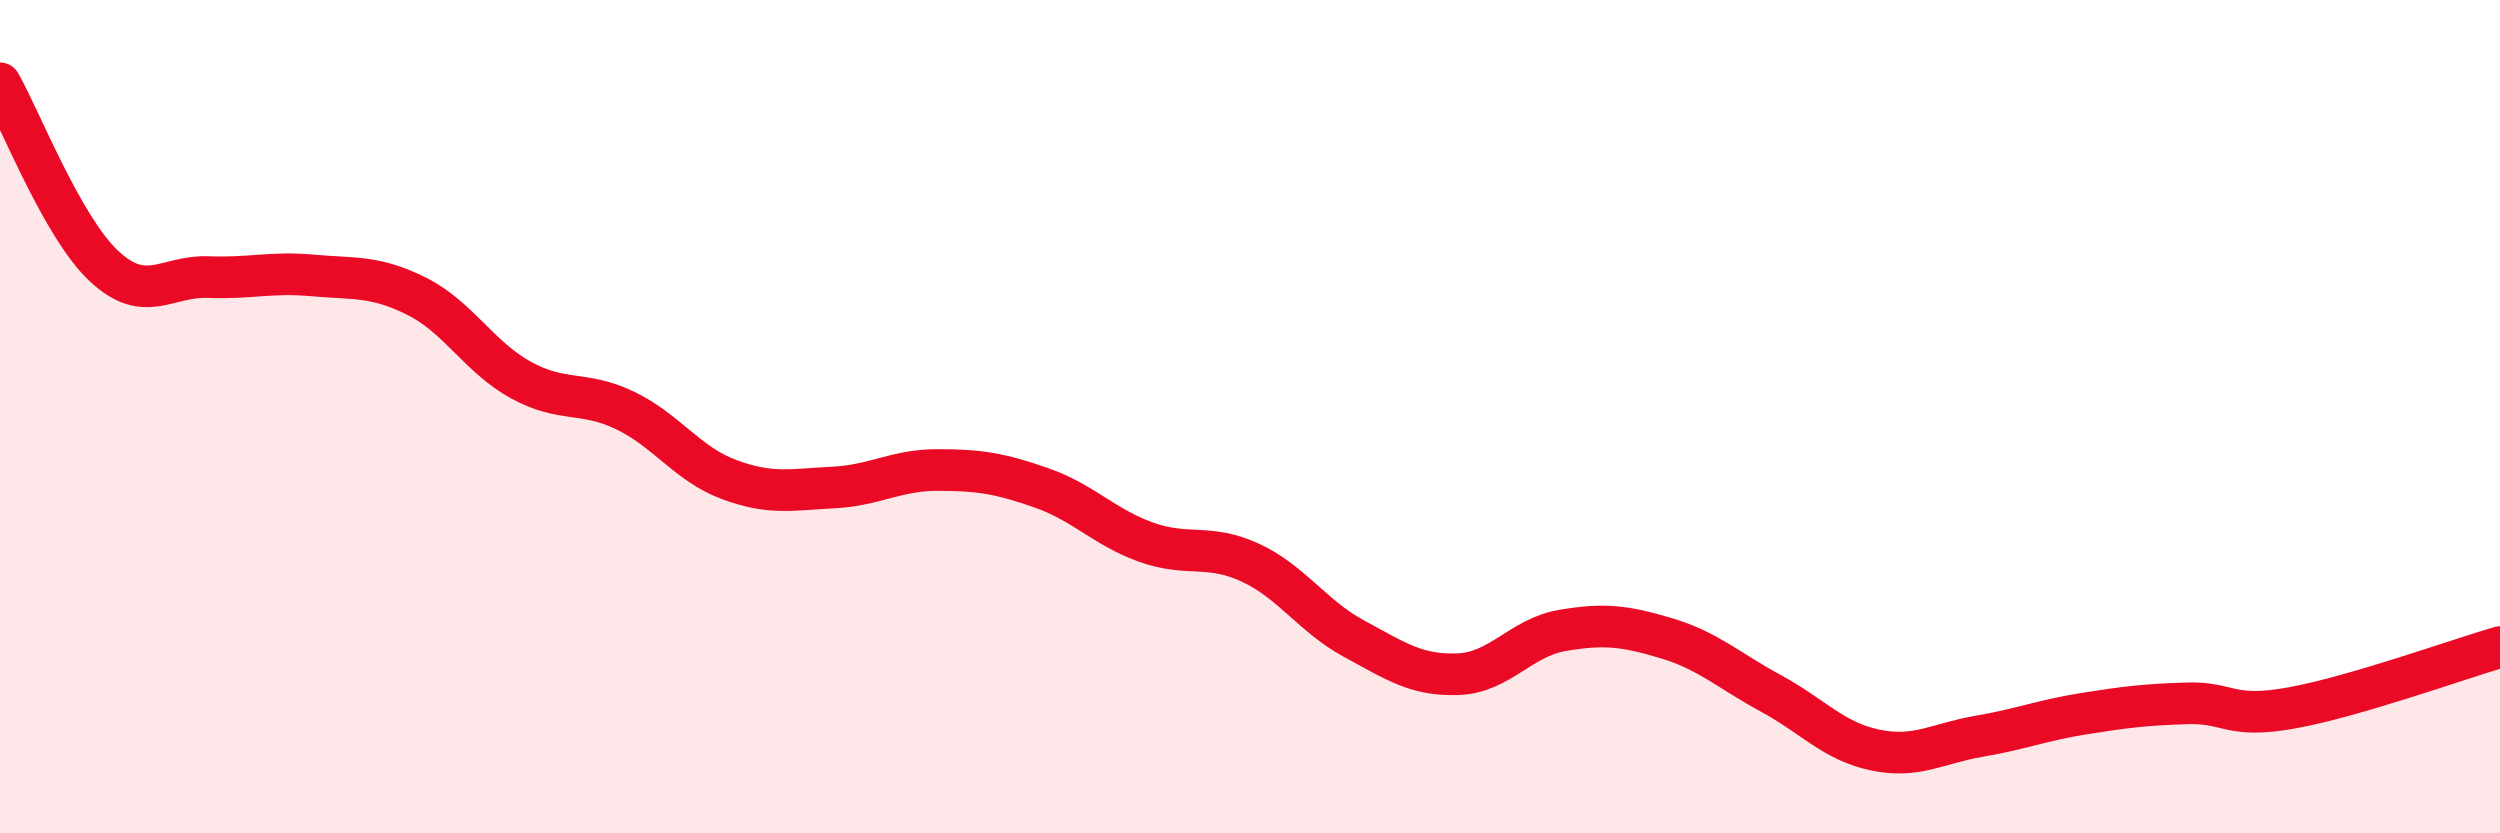 
    <svg width="60" height="20" viewBox="0 0 60 20" xmlns="http://www.w3.org/2000/svg">
      <path
        d="M 0,2 C 0.5,2.88 1.5,5.46 2.5,6.39 C 3.5,7.32 4,6.61 5,6.65 C 6,6.69 6.5,6.52 7.5,6.61 C 8.5,6.7 9,6.61 10,7.11 C 11,7.61 11.5,8.57 12.5,9.12 C 13.5,9.67 14,9.37 15,9.85 C 16,10.33 16.5,11.14 17.5,11.51 C 18.5,11.88 19,11.75 20,11.7 C 21,11.65 21.5,11.28 22.5,11.28 C 23.5,11.28 24,11.36 25,11.71 C 26,12.06 26.5,12.65 27.5,13.01 C 28.5,13.37 29,13.04 30,13.5 C 31,13.96 31.5,14.79 32.5,15.33 C 33.5,15.87 34,16.22 35,16.18 C 36,16.14 36.5,15.3 37.5,15.13 C 38.5,14.96 39,15.02 40,15.32 C 41,15.62 41.5,16.1 42.5,16.64 C 43.5,17.18 44,17.79 45,18 C 46,18.21 46.5,17.84 47.5,17.67 C 48.5,17.5 49,17.29 50,17.13 C 51,16.97 51.5,16.91 52.5,16.88 C 53.5,16.85 53.5,17.26 55,16.99 C 56.5,16.72 59,15.82 60,15.53L60 20L0 20Z"
        fill="#EB0A25"
        opacity="0.1"
        stroke-linecap="round"
        stroke-linejoin="round"
      />
      <path
        d="M 0,2 C 0.5,2.88 1.5,5.46 2.5,6.39 C 3.5,7.32 4,6.61 5,6.65 C 6,6.69 6.5,6.52 7.5,6.61 C 8.5,6.7 9,6.61 10,7.11 C 11,7.61 11.5,8.57 12.5,9.12 C 13.5,9.67 14,9.37 15,9.85 C 16,10.33 16.5,11.14 17.5,11.51 C 18.5,11.88 19,11.75 20,11.7 C 21,11.65 21.5,11.28 22.5,11.28 C 23.5,11.28 24,11.36 25,11.71 C 26,12.06 26.5,12.65 27.5,13.01 C 28.5,13.37 29,13.04 30,13.5 C 31,13.96 31.5,14.79 32.5,15.33 C 33.5,15.87 34,16.22 35,16.18 C 36,16.14 36.5,15.3 37.5,15.13 C 38.5,14.96 39,15.02 40,15.32 C 41,15.62 41.5,16.1 42.5,16.64 C 43.5,17.18 44,17.79 45,18 C 46,18.21 46.5,17.84 47.5,17.67 C 48.5,17.5 49,17.29 50,17.13 C 51,16.97 51.5,16.91 52.5,16.88 C 53.5,16.85 53.5,17.26 55,16.99 C 56.5,16.72 59,15.82 60,15.53"
        stroke="#EB0A25"
        stroke-width="1"
        fill="none"
        stroke-linecap="round"
        stroke-linejoin="round"
      />
    </svg>
  